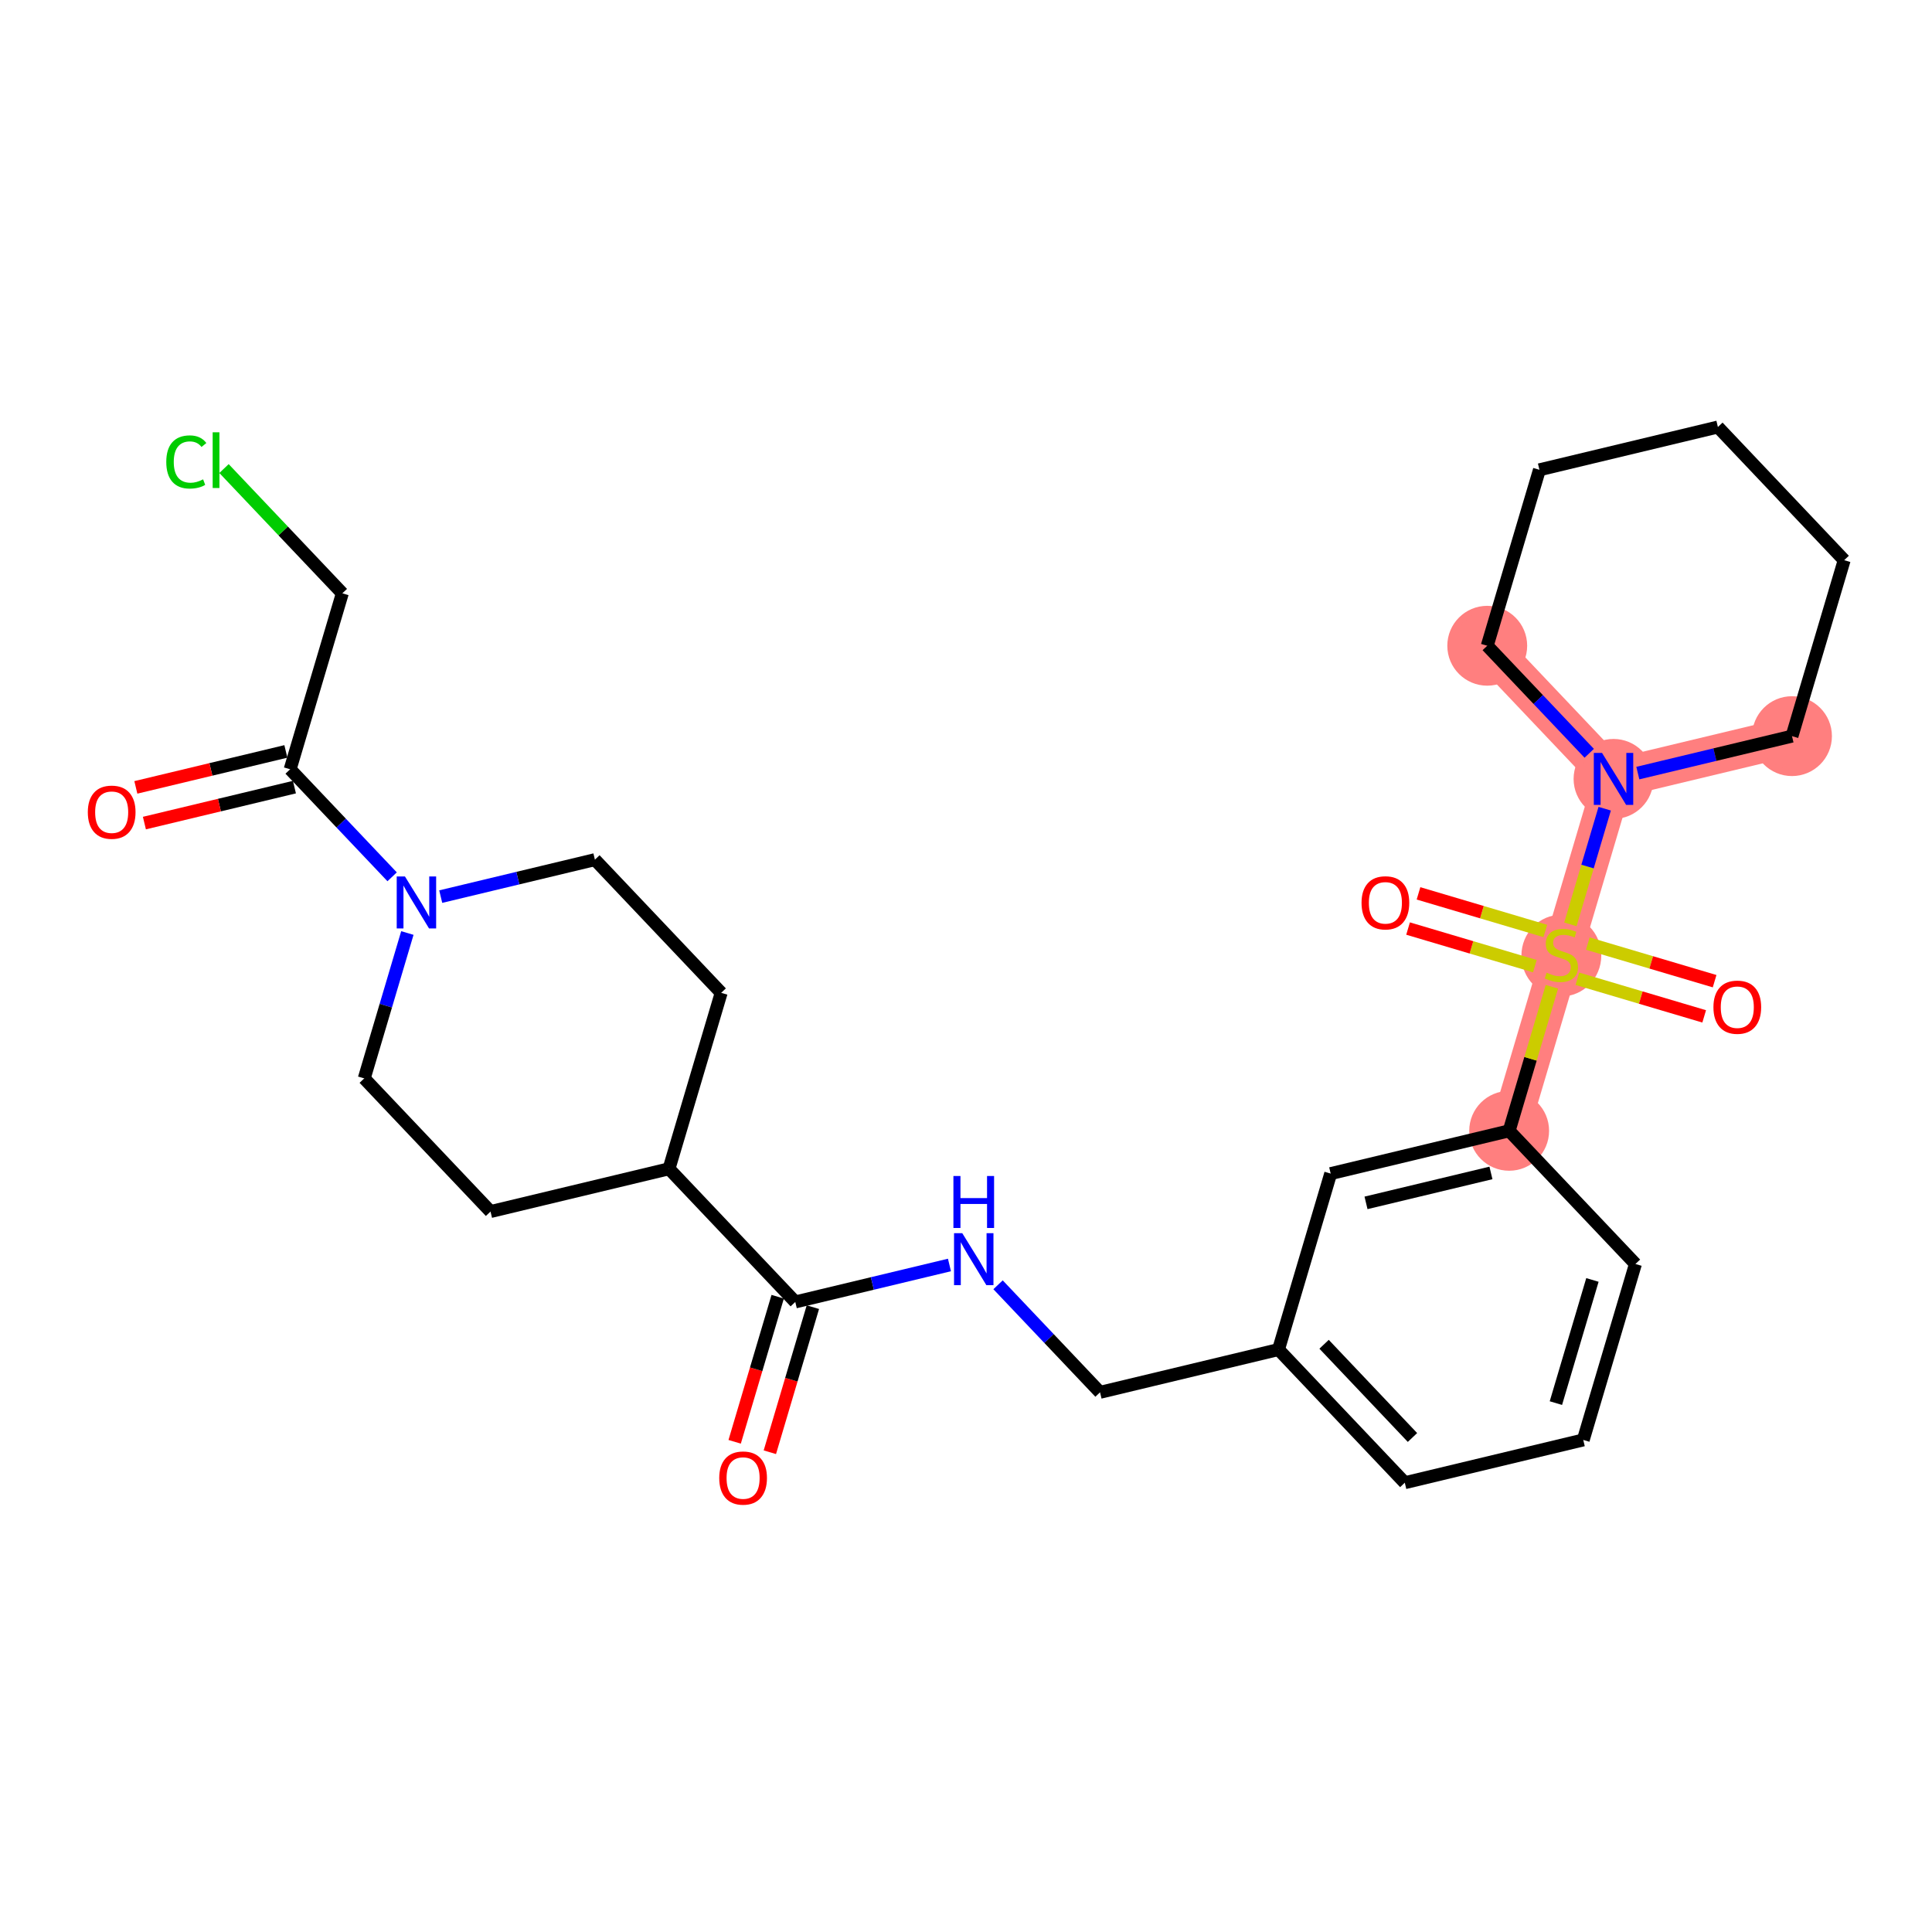 <?xml version='1.0' encoding='iso-8859-1'?>
<svg version='1.1' baseProfile='full'
              xmlns='http://www.w3.org/2000/svg'
                      xmlns:rdkit='http://www.rdkit.org/xml'
                      xmlns:xlink='http://www.w3.org/1999/xlink'
                  xml:space='preserve'
width='300px' height='300px' viewBox='0 0 300 300'>
<!-- END OF HEADER -->
<rect style='opacity:1.0;fill:#FFFFFF;stroke:none' width='300' height='300' x='0' y='0'> </rect>
<rect style='opacity:1.0;fill:#FFFFFF;stroke:none' width='300' height='300' x='0' y='0'> </rect>
<path d='M 234.341,175.593 L 242.445,148.271' style='fill:none;fill-rule:evenodd;stroke:#FF7F7F;stroke-width:6.1px;stroke-linecap:butt;stroke-linejoin:miter;stroke-opacity:1' />
<path d='M 242.445,148.271 L 250.548,120.95' style='fill:none;fill-rule:evenodd;stroke:#FF7F7F;stroke-width:6.1px;stroke-linecap:butt;stroke-linejoin:miter;stroke-opacity:1' />
<path d='M 250.548,120.95 L 278.26,114.307' style='fill:none;fill-rule:evenodd;stroke:#FF7F7F;stroke-width:6.1px;stroke-linecap:butt;stroke-linejoin:miter;stroke-opacity:1' />
<path d='M 250.548,120.95 L 230.938,100.272' style='fill:none;fill-rule:evenodd;stroke:#FF7F7F;stroke-width:6.1px;stroke-linecap:butt;stroke-linejoin:miter;stroke-opacity:1' />
<ellipse cx='234.341' cy='175.593' rx='5.7' ry='5.7'  style='fill:#FF7F7F;fill-rule:evenodd;stroke:#FF7F7F;stroke-width:1.0px;stroke-linecap:butt;stroke-linejoin:miter;stroke-opacity:1' />
<ellipse cx='242.445' cy='148.38' rx='5.7' ry='5.844'  style='fill:#FF7F7F;fill-rule:evenodd;stroke:#FF7F7F;stroke-width:1.0px;stroke-linecap:butt;stroke-linejoin:miter;stroke-opacity:1' />
<ellipse cx='250.548' cy='120.95' rx='5.7' ry='5.707'  style='fill:#FF7F7F;fill-rule:evenodd;stroke:#FF7F7F;stroke-width:1.0px;stroke-linecap:butt;stroke-linejoin:miter;stroke-opacity:1' />
<ellipse cx='278.26' cy='114.307' rx='5.7' ry='5.7'  style='fill:#FF7F7F;fill-rule:evenodd;stroke:#FF7F7F;stroke-width:1.0px;stroke-linecap:butt;stroke-linejoin:miter;stroke-opacity:1' />
<ellipse cx='230.938' cy='100.272' rx='5.7' ry='5.7'  style='fill:#FF7F7F;fill-rule:evenodd;stroke:#FF7F7F;stroke-width:1.0px;stroke-linecap:butt;stroke-linejoin:miter;stroke-opacity:1' />
<path class='bond-0 atom-0 atom-1' d='M 119.542,225.503 L 122.882,214.239' style='fill:none;fill-rule:evenodd;stroke:#FF0000;stroke-width:2.0px;stroke-linecap:butt;stroke-linejoin:miter;stroke-opacity:1' />
<path class='bond-0 atom-0 atom-1' d='M 122.882,214.239 L 126.223,202.975' style='fill:none;fill-rule:evenodd;stroke:#000000;stroke-width:2.0px;stroke-linecap:butt;stroke-linejoin:miter;stroke-opacity:1' />
<path class='bond-0 atom-0 atom-1' d='M 114.077,223.883 L 117.418,212.619' style='fill:none;fill-rule:evenodd;stroke:#FF0000;stroke-width:2.0px;stroke-linecap:butt;stroke-linejoin:miter;stroke-opacity:1' />
<path class='bond-0 atom-0 atom-1' d='M 117.418,212.619 L 120.759,201.355' style='fill:none;fill-rule:evenodd;stroke:#000000;stroke-width:2.0px;stroke-linecap:butt;stroke-linejoin:miter;stroke-opacity:1' />
<path class='bond-1 atom-1 atom-2' d='M 123.491,202.165 L 135.461,199.296' style='fill:none;fill-rule:evenodd;stroke:#000000;stroke-width:2.0px;stroke-linecap:butt;stroke-linejoin:miter;stroke-opacity:1' />
<path class='bond-1 atom-1 atom-2' d='M 135.461,199.296 L 147.431,196.426' style='fill:none;fill-rule:evenodd;stroke:#0000FF;stroke-width:2.0px;stroke-linecap:butt;stroke-linejoin:miter;stroke-opacity:1' />
<path class='bond-18 atom-1 atom-19' d='M 123.491,202.165 L 103.882,181.487' style='fill:none;fill-rule:evenodd;stroke:#000000;stroke-width:2.0px;stroke-linecap:butt;stroke-linejoin:miter;stroke-opacity:1' />
<path class='bond-2 atom-2 atom-3' d='M 154.977,199.501 L 162.895,207.85' style='fill:none;fill-rule:evenodd;stroke:#0000FF;stroke-width:2.0px;stroke-linecap:butt;stroke-linejoin:miter;stroke-opacity:1' />
<path class='bond-2 atom-2 atom-3' d='M 162.895,207.85 L 170.813,216.2' style='fill:none;fill-rule:evenodd;stroke:#000000;stroke-width:2.0px;stroke-linecap:butt;stroke-linejoin:miter;stroke-opacity:1' />
<path class='bond-3 atom-3 atom-4' d='M 170.813,216.2 L 198.526,209.557' style='fill:none;fill-rule:evenodd;stroke:#000000;stroke-width:2.0px;stroke-linecap:butt;stroke-linejoin:miter;stroke-opacity:1' />
<path class='bond-4 atom-4 atom-5' d='M 198.526,209.557 L 218.135,230.235' style='fill:none;fill-rule:evenodd;stroke:#000000;stroke-width:2.0px;stroke-linecap:butt;stroke-linejoin:miter;stroke-opacity:1' />
<path class='bond-4 atom-4 atom-5' d='M 205.603,208.737 L 219.329,223.212' style='fill:none;fill-rule:evenodd;stroke:#000000;stroke-width:2.0px;stroke-linecap:butt;stroke-linejoin:miter;stroke-opacity:1' />
<path class='bond-28 atom-18 atom-4' d='M 206.629,182.236 L 198.526,209.557' style='fill:none;fill-rule:evenodd;stroke:#000000;stroke-width:2.0px;stroke-linecap:butt;stroke-linejoin:miter;stroke-opacity:1' />
<path class='bond-5 atom-5 atom-6' d='M 218.135,230.235 L 245.848,223.592' style='fill:none;fill-rule:evenodd;stroke:#000000;stroke-width:2.0px;stroke-linecap:butt;stroke-linejoin:miter;stroke-opacity:1' />
<path class='bond-6 atom-6 atom-7' d='M 245.848,223.592 L 253.951,196.271' style='fill:none;fill-rule:evenodd;stroke:#000000;stroke-width:2.0px;stroke-linecap:butt;stroke-linejoin:miter;stroke-opacity:1' />
<path class='bond-6 atom-6 atom-7' d='M 241.599,217.873 L 247.271,198.749' style='fill:none;fill-rule:evenodd;stroke:#000000;stroke-width:2.0px;stroke-linecap:butt;stroke-linejoin:miter;stroke-opacity:1' />
<path class='bond-7 atom-7 atom-8' d='M 253.951,196.271 L 234.341,175.593' style='fill:none;fill-rule:evenodd;stroke:#000000;stroke-width:2.0px;stroke-linecap:butt;stroke-linejoin:miter;stroke-opacity:1' />
<path class='bond-8 atom-8 atom-9' d='M 234.341,175.593 L 237.659,164.409' style='fill:none;fill-rule:evenodd;stroke:#000000;stroke-width:2.0px;stroke-linecap:butt;stroke-linejoin:miter;stroke-opacity:1' />
<path class='bond-8 atom-8 atom-9' d='M 237.659,164.409 L 240.976,153.224' style='fill:none;fill-rule:evenodd;stroke:#CCCC00;stroke-width:2.0px;stroke-linecap:butt;stroke-linejoin:miter;stroke-opacity:1' />
<path class='bond-17 atom-8 atom-18' d='M 234.341,175.593 L 206.629,182.236' style='fill:none;fill-rule:evenodd;stroke:#000000;stroke-width:2.0px;stroke-linecap:butt;stroke-linejoin:miter;stroke-opacity:1' />
<path class='bond-17 atom-8 atom-18' d='M 231.513,182.132 L 212.114,186.782' style='fill:none;fill-rule:evenodd;stroke:#000000;stroke-width:2.0px;stroke-linecap:butt;stroke-linejoin:miter;stroke-opacity:1' />
<path class='bond-9 atom-9 atom-10' d='M 244.934,151.982 L 254.779,154.902' style='fill:none;fill-rule:evenodd;stroke:#CCCC00;stroke-width:2.0px;stroke-linecap:butt;stroke-linejoin:miter;stroke-opacity:1' />
<path class='bond-9 atom-9 atom-10' d='M 254.779,154.902 L 264.625,157.822' style='fill:none;fill-rule:evenodd;stroke:#FF0000;stroke-width:2.0px;stroke-linecap:butt;stroke-linejoin:miter;stroke-opacity:1' />
<path class='bond-9 atom-9 atom-10' d='M 246.555,146.518 L 256.4,149.438' style='fill:none;fill-rule:evenodd;stroke:#CCCC00;stroke-width:2.0px;stroke-linecap:butt;stroke-linejoin:miter;stroke-opacity:1' />
<path class='bond-9 atom-9 atom-10' d='M 256.4,149.438 L 266.245,152.358' style='fill:none;fill-rule:evenodd;stroke:#FF0000;stroke-width:2.0px;stroke-linecap:butt;stroke-linejoin:miter;stroke-opacity:1' />
<path class='bond-10 atom-9 atom-11' d='M 239.955,144.561 L 230.11,141.641' style='fill:none;fill-rule:evenodd;stroke:#CCCC00;stroke-width:2.0px;stroke-linecap:butt;stroke-linejoin:miter;stroke-opacity:1' />
<path class='bond-10 atom-9 atom-11' d='M 230.11,141.641 L 220.265,138.721' style='fill:none;fill-rule:evenodd;stroke:#FF0000;stroke-width:2.0px;stroke-linecap:butt;stroke-linejoin:miter;stroke-opacity:1' />
<path class='bond-10 atom-9 atom-11' d='M 238.334,150.025 L 228.489,147.105' style='fill:none;fill-rule:evenodd;stroke:#CCCC00;stroke-width:2.0px;stroke-linecap:butt;stroke-linejoin:miter;stroke-opacity:1' />
<path class='bond-10 atom-9 atom-11' d='M 228.489,147.105 L 218.644,144.185' style='fill:none;fill-rule:evenodd;stroke:#FF0000;stroke-width:2.0px;stroke-linecap:butt;stroke-linejoin:miter;stroke-opacity:1' />
<path class='bond-11 atom-9 atom-12' d='M 243.849,143.535 L 246.513,134.555' style='fill:none;fill-rule:evenodd;stroke:#CCCC00;stroke-width:2.0px;stroke-linecap:butt;stroke-linejoin:miter;stroke-opacity:1' />
<path class='bond-11 atom-9 atom-12' d='M 246.513,134.555 L 249.176,125.574' style='fill:none;fill-rule:evenodd;stroke:#0000FF;stroke-width:2.0px;stroke-linecap:butt;stroke-linejoin:miter;stroke-opacity:1' />
<path class='bond-12 atom-12 atom-13' d='M 254.321,120.046 L 266.291,117.176' style='fill:none;fill-rule:evenodd;stroke:#0000FF;stroke-width:2.0px;stroke-linecap:butt;stroke-linejoin:miter;stroke-opacity:1' />
<path class='bond-12 atom-12 atom-13' d='M 266.291,117.176 L 278.26,114.307' style='fill:none;fill-rule:evenodd;stroke:#000000;stroke-width:2.0px;stroke-linecap:butt;stroke-linejoin:miter;stroke-opacity:1' />
<path class='bond-30 atom-17 atom-12' d='M 230.938,100.272 L 238.857,108.622' style='fill:none;fill-rule:evenodd;stroke:#000000;stroke-width:2.0px;stroke-linecap:butt;stroke-linejoin:miter;stroke-opacity:1' />
<path class='bond-30 atom-17 atom-12' d='M 238.857,108.622 L 246.775,116.971' style='fill:none;fill-rule:evenodd;stroke:#0000FF;stroke-width:2.0px;stroke-linecap:butt;stroke-linejoin:miter;stroke-opacity:1' />
<path class='bond-13 atom-13 atom-14' d='M 278.26,114.307 L 286.364,86.986' style='fill:none;fill-rule:evenodd;stroke:#000000;stroke-width:2.0px;stroke-linecap:butt;stroke-linejoin:miter;stroke-opacity:1' />
<path class='bond-14 atom-14 atom-15' d='M 286.364,86.986 L 266.754,66.307' style='fill:none;fill-rule:evenodd;stroke:#000000;stroke-width:2.0px;stroke-linecap:butt;stroke-linejoin:miter;stroke-opacity:1' />
<path class='bond-15 atom-15 atom-16' d='M 266.754,66.307 L 239.042,72.951' style='fill:none;fill-rule:evenodd;stroke:#000000;stroke-width:2.0px;stroke-linecap:butt;stroke-linejoin:miter;stroke-opacity:1' />
<path class='bond-16 atom-16 atom-17' d='M 239.042,72.951 L 230.938,100.272' style='fill:none;fill-rule:evenodd;stroke:#000000;stroke-width:2.0px;stroke-linecap:butt;stroke-linejoin:miter;stroke-opacity:1' />
<path class='bond-19 atom-19 atom-20' d='M 103.882,181.487 L 111.985,154.165' style='fill:none;fill-rule:evenodd;stroke:#000000;stroke-width:2.0px;stroke-linecap:butt;stroke-linejoin:miter;stroke-opacity:1' />
<path class='bond-29 atom-28 atom-19' d='M 76.169,188.13 L 103.882,181.487' style='fill:none;fill-rule:evenodd;stroke:#000000;stroke-width:2.0px;stroke-linecap:butt;stroke-linejoin:miter;stroke-opacity:1' />
<path class='bond-20 atom-20 atom-21' d='M 111.985,154.165 L 92.376,133.487' style='fill:none;fill-rule:evenodd;stroke:#000000;stroke-width:2.0px;stroke-linecap:butt;stroke-linejoin:miter;stroke-opacity:1' />
<path class='bond-21 atom-21 atom-22' d='M 92.376,133.487 L 80.406,136.356' style='fill:none;fill-rule:evenodd;stroke:#000000;stroke-width:2.0px;stroke-linecap:butt;stroke-linejoin:miter;stroke-opacity:1' />
<path class='bond-21 atom-21 atom-22' d='M 80.406,136.356 L 68.436,139.226' style='fill:none;fill-rule:evenodd;stroke:#0000FF;stroke-width:2.0px;stroke-linecap:butt;stroke-linejoin:miter;stroke-opacity:1' />
<path class='bond-22 atom-22 atom-23' d='M 60.89,136.151 L 52.972,127.802' style='fill:none;fill-rule:evenodd;stroke:#0000FF;stroke-width:2.0px;stroke-linecap:butt;stroke-linejoin:miter;stroke-opacity:1' />
<path class='bond-22 atom-22 atom-23' d='M 52.972,127.802 L 45.054,119.452' style='fill:none;fill-rule:evenodd;stroke:#000000;stroke-width:2.0px;stroke-linecap:butt;stroke-linejoin:miter;stroke-opacity:1' />
<path class='bond-26 atom-22 atom-27' d='M 63.255,144.878 L 59.907,156.165' style='fill:none;fill-rule:evenodd;stroke:#0000FF;stroke-width:2.0px;stroke-linecap:butt;stroke-linejoin:miter;stroke-opacity:1' />
<path class='bond-26 atom-22 atom-27' d='M 59.907,156.165 L 56.56,167.452' style='fill:none;fill-rule:evenodd;stroke:#000000;stroke-width:2.0px;stroke-linecap:butt;stroke-linejoin:miter;stroke-opacity:1' />
<path class='bond-23 atom-23 atom-24' d='M 44.389,116.681 L 32.742,119.473' style='fill:none;fill-rule:evenodd;stroke:#000000;stroke-width:2.0px;stroke-linecap:butt;stroke-linejoin:miter;stroke-opacity:1' />
<path class='bond-23 atom-23 atom-24' d='M 32.742,119.473 L 21.094,122.265' style='fill:none;fill-rule:evenodd;stroke:#FF0000;stroke-width:2.0px;stroke-linecap:butt;stroke-linejoin:miter;stroke-opacity:1' />
<path class='bond-23 atom-23 atom-24' d='M 45.718,122.223 L 34.07,125.015' style='fill:none;fill-rule:evenodd;stroke:#000000;stroke-width:2.0px;stroke-linecap:butt;stroke-linejoin:miter;stroke-opacity:1' />
<path class='bond-23 atom-23 atom-24' d='M 34.07,125.015 L 22.422,127.807' style='fill:none;fill-rule:evenodd;stroke:#FF0000;stroke-width:2.0px;stroke-linecap:butt;stroke-linejoin:miter;stroke-opacity:1' />
<path class='bond-24 atom-23 atom-25' d='M 45.054,119.452 L 53.157,92.131' style='fill:none;fill-rule:evenodd;stroke:#000000;stroke-width:2.0px;stroke-linecap:butt;stroke-linejoin:miter;stroke-opacity:1' />
<path class='bond-25 atom-25 atom-26' d='M 53.157,92.131 L 43.971,82.444' style='fill:none;fill-rule:evenodd;stroke:#000000;stroke-width:2.0px;stroke-linecap:butt;stroke-linejoin:miter;stroke-opacity:1' />
<path class='bond-25 atom-25 atom-26' d='M 43.971,82.444 L 34.784,72.757' style='fill:none;fill-rule:evenodd;stroke:#00CC00;stroke-width:2.0px;stroke-linecap:butt;stroke-linejoin:miter;stroke-opacity:1' />
<path class='bond-27 atom-27 atom-28' d='M 56.56,167.452 L 76.169,188.13' style='fill:none;fill-rule:evenodd;stroke:#000000;stroke-width:2.0px;stroke-linecap:butt;stroke-linejoin:miter;stroke-opacity:1' />
<path  class='atom-0' d='M 111.683 229.509
Q 111.683 227.571, 112.641 226.488
Q 113.598 225.405, 115.388 225.405
Q 117.178 225.405, 118.135 226.488
Q 119.093 227.571, 119.093 229.509
Q 119.093 231.47, 118.124 232.587
Q 117.155 233.693, 115.388 233.693
Q 113.61 233.693, 112.641 232.587
Q 111.683 231.481, 111.683 229.509
M 115.388 232.781
Q 116.619 232.781, 117.28 231.96
Q 117.953 231.128, 117.953 229.509
Q 117.953 227.925, 117.28 227.127
Q 116.619 226.317, 115.388 226.317
Q 114.157 226.317, 113.484 227.115
Q 112.823 227.913, 112.823 229.509
Q 112.823 231.139, 113.484 231.96
Q 114.157 232.781, 115.388 232.781
' fill='#FF0000'/>
<path  class='atom-2' d='M 149.42 191.487
L 152.064 195.761
Q 152.326 196.183, 152.748 196.947
Q 153.17 197.711, 153.193 197.756
L 153.193 191.487
L 154.264 191.487
L 154.264 199.557
L 153.159 199.557
L 150.32 194.884
Q 149.99 194.336, 149.636 193.709
Q 149.294 193.083, 149.192 192.889
L 149.192 199.557
L 148.143 199.557
L 148.143 191.487
L 149.42 191.487
' fill='#0000FF'/>
<path  class='atom-2' d='M 148.046 182.609
L 149.14 182.609
L 149.14 186.04
L 153.267 186.04
L 153.267 182.609
L 154.361 182.609
L 154.361 190.68
L 153.267 190.68
L 153.267 186.952
L 149.14 186.952
L 149.14 190.68
L 148.046 190.68
L 148.046 182.609
' fill='#0000FF'/>
<path  class='atom-9' d='M 240.165 151.041
Q 240.256 151.076, 240.632 151.235
Q 241.008 151.395, 241.419 151.497
Q 241.84 151.589, 242.251 151.589
Q 243.015 151.589, 243.459 151.224
Q 243.904 150.848, 243.904 150.198
Q 243.904 149.753, 243.676 149.48
Q 243.459 149.206, 243.117 149.058
Q 242.775 148.91, 242.205 148.739
Q 241.487 148.522, 241.054 148.317
Q 240.632 148.112, 240.324 147.679
Q 240.028 147.245, 240.028 146.516
Q 240.028 145.501, 240.712 144.874
Q 241.407 144.248, 242.775 144.248
Q 243.71 144.248, 244.77 144.692
L 244.508 145.57
Q 243.539 145.171, 242.809 145.171
Q 242.023 145.171, 241.59 145.501
Q 241.157 145.821, 241.168 146.379
Q 241.168 146.812, 241.384 147.074
Q 241.612 147.337, 241.932 147.485
Q 242.262 147.633, 242.809 147.804
Q 243.539 148.032, 243.972 148.26
Q 244.405 148.488, 244.713 148.955
Q 245.032 149.411, 245.032 150.198
Q 245.032 151.315, 244.28 151.919
Q 243.539 152.512, 242.296 152.512
Q 241.578 152.512, 241.031 152.352
Q 240.495 152.204, 239.857 151.942
L 240.165 151.041
' fill='#CCCC00'/>
<path  class='atom-10' d='M 266.061 156.397
Q 266.061 154.46, 267.019 153.377
Q 267.976 152.294, 269.766 152.294
Q 271.556 152.294, 272.513 153.377
Q 273.471 154.46, 273.471 156.397
Q 273.471 158.358, 272.502 159.475
Q 271.533 160.581, 269.766 160.581
Q 267.988 160.581, 267.019 159.475
Q 266.061 158.369, 266.061 156.397
M 269.766 159.669
Q 270.997 159.669, 271.658 158.848
Q 272.331 158.016, 272.331 156.397
Q 272.331 154.813, 271.658 154.015
Q 270.997 153.206, 269.766 153.206
Q 268.535 153.206, 267.862 154.004
Q 267.201 154.802, 267.201 156.397
Q 267.201 158.027, 267.862 158.848
Q 268.535 159.669, 269.766 159.669
' fill='#FF0000'/>
<path  class='atom-11' d='M 211.419 140.191
Q 211.419 138.253, 212.376 137.17
Q 213.334 136.087, 215.123 136.087
Q 216.913 136.087, 217.87 137.17
Q 218.828 138.253, 218.828 140.191
Q 218.828 142.152, 217.859 143.269
Q 216.89 144.374, 215.123 144.374
Q 213.345 144.374, 212.376 143.269
Q 211.419 142.163, 211.419 140.191
M 215.123 143.463
Q 216.354 143.463, 217.016 142.642
Q 217.688 141.81, 217.688 140.191
Q 217.688 138.607, 217.016 137.809
Q 216.354 136.999, 215.123 136.999
Q 213.892 136.999, 213.22 137.797
Q 212.558 138.595, 212.558 140.191
Q 212.558 141.821, 213.22 142.642
Q 213.892 143.463, 215.123 143.463
' fill='#FF0000'/>
<path  class='atom-12' d='M 248.764 116.915
L 251.408 121.189
Q 251.671 121.611, 252.092 122.375
Q 252.514 123.139, 252.537 123.184
L 252.537 116.915
L 253.608 116.915
L 253.608 124.985
L 252.503 124.985
L 249.664 120.312
Q 249.334 119.765, 248.98 119.138
Q 248.638 118.511, 248.536 118.317
L 248.536 124.985
L 247.487 124.985
L 247.487 116.915
L 248.764 116.915
' fill='#0000FF'/>
<path  class='atom-22' d='M 62.879 136.095
L 65.524 140.37
Q 65.786 140.791, 66.208 141.555
Q 66.629 142.319, 66.652 142.364
L 66.652 136.095
L 67.724 136.095
L 67.724 144.165
L 66.618 144.165
L 63.78 139.492
Q 63.449 138.945, 63.096 138.318
Q 62.754 137.691, 62.651 137.497
L 62.651 144.165
L 61.602 144.165
L 61.602 136.095
L 62.879 136.095
' fill='#0000FF'/>
<path  class='atom-24' d='M 13.636 126.118
Q 13.636 124.18, 14.594 123.097
Q 15.551 122.014, 17.341 122.014
Q 19.131 122.014, 20.088 123.097
Q 21.046 124.18, 21.046 126.118
Q 21.046 128.078, 20.077 129.196
Q 19.108 130.301, 17.341 130.301
Q 15.563 130.301, 14.594 129.196
Q 13.636 128.09, 13.636 126.118
M 17.341 129.389
Q 18.572 129.389, 19.233 128.569
Q 19.906 127.736, 19.906 126.118
Q 19.906 124.533, 19.233 123.735
Q 18.572 122.926, 17.341 122.926
Q 16.11 122.926, 15.437 123.724
Q 14.776 124.522, 14.776 126.118
Q 14.776 127.748, 15.437 128.569
Q 16.11 129.389, 17.341 129.389
' fill='#FF0000'/>
<path  class='atom-26' d='M 25.819 71.732
Q 25.819 69.725, 26.754 68.677
Q 27.7 67.617, 29.489 67.617
Q 31.154 67.617, 32.043 68.791
L 31.291 69.406
Q 30.641 68.551, 29.489 68.551
Q 28.27 68.551, 27.62 69.372
Q 26.982 70.181, 26.982 71.732
Q 26.982 73.328, 27.643 74.148
Q 28.315 74.969, 29.615 74.969
Q 30.504 74.969, 31.541 74.433
L 31.86 75.288
Q 31.439 75.562, 30.8 75.721
Q 30.162 75.881, 29.455 75.881
Q 27.7 75.881, 26.754 74.809
Q 25.819 73.738, 25.819 71.732
' fill='#00CC00'/>
<path  class='atom-26' d='M 33.023 67.126
L 34.072 67.126
L 34.072 75.778
L 33.023 75.778
L 33.023 67.126
' fill='#00CC00'/>
</svg>
